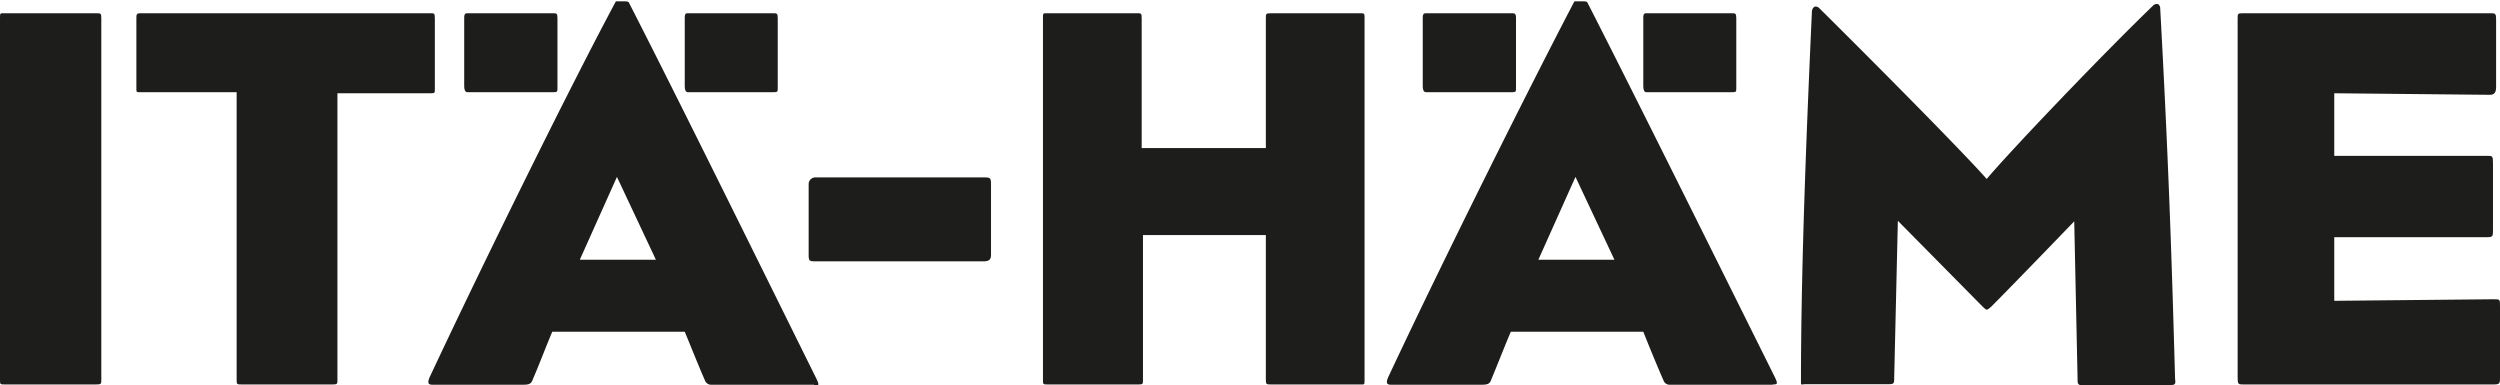 <svg xmlns="http://www.w3.org/2000/svg" viewBox="0 0 96.24 14.83"><defs><style>.cls-1{fill:#1d1d1b;}</style></defs><title>ih</title><g id="Layer_2" data-name="Layer 2"><g id="Layer_1-2" data-name="Layer 1"><path class="cls-1" d="M3.69,14.8H.19c-.19,0-.19,0-.19-.19V.7C0,.49,0,.51.19.51h3.5c.19,0,.21,0,.21.19V14.61c0,.17,0,.19-.21.19"/><path class="cls-1" d="M16.59,3.59l-3.6,0V14.61c0,.17,0,.19-.19.19H9.32c-.21,0-.21,0-.21-.19V3.55l-3.71,0c-.15,0-.15,0-.15-.15V.72c0-.17,0-.21.17-.21H16.57c.15,0,.17,0,.17.21V3.44c0,.13,0,.15-.15.15"/><path class="cls-1" d="M37.85,10.06H31.42c-.25,0-.29,0-.29-.25V7.09a.26.26,0,0,1,.29-.26h6.43c.26,0,.3,0,.3.26V9.81c0,.19-.08.25-.3.25"/><path class="cls-1" d="M52.34,14.8h-3.4c-.19,0-.21,0-.21-.19V9.05H44v5.56c0,.17,0,.19-.17.19H40.34c-.19,0-.19,0-.19-.19V.7c0-.21,0-.19.19-.19h3.44c.15,0,.17,0,.17.19v5h4.78V.7c0-.17,0-.19.21-.19h3.4c.19,0,.19,0,.19.19V14.61c0,.22,0,.19-.19.19"/><path class="cls-1" d="M83.59,14.83H80.15c-.15,0-.17-.07-.17-.17l-.13-6.14s-2.36,2.45-3.2,3.29c-.07.06-.13.11-.17.11s-.08-.05-.15-.11L73.06,8.5l-.14,6c0,.27,0,.29-.24.29H69.52c-.19,0-.19.07-.19-.12,0-4.51.23-10,.42-14.19,0-.15.07-.21.13-.23a.22.22,0,0,1,.17.08c1.83,1.81,5.48,5.48,6.43,6.56.89-1.06,4.41-4.75,6.39-6.66a.21.21,0,0,1,.21-.07.2.2,0,0,1,.08.17c.3,5.5.43,9.11.57,14.19,0,.17.07.3-.14.3"/><path class="cls-1" d="M96,14.8H86.37c-.21,0-.23,0-.23-.29V.72c0-.19,0-.21.19-.21h9.53c.21,0,.23,0,.23.27V3.36c0,.19-.07.29-.23.29l-6-.06V6h5.9c.19,0,.21,0,.21.3V8.84c0,.25,0,.29-.21.29h-5.9v2.45L96,11.52c.24,0,.24,0,.24.27v2.72c0,.25,0,.29-.24.29"/><path class="cls-1" d="M23.75,6.81,22.32,10h2.93Zm7.59,8H27.4a.25.25,0,0,1-.26-.16c-.25-.57-.56-1.35-.78-1.88h-5.1c-.25.59-.52,1.31-.74,1.81-.06.17-.1.23-.38.23h-3.5c-.16,0-.19-.08-.1-.29C18.73,9.85,22.06,3.12,23.71.05c0,0,.12,0,.25,0s.23,0,.25.05c1.92,3.75,4.9,9.8,7.21,14.46.13.27.11.29-.08.29"/><path class="cls-1" d="M21.29,3.55H18c-.11,0-.13-.13-.13-.23V.7c0-.09,0-.19.11-.19h3.31c.13,0,.17,0,.17.19V3.38c0,.15,0,.17-.17.17"/><path class="cls-1" d="M29.77,3.55H26.48c-.1,0-.12-.13-.12-.23V.7c0-.09,0-.19.1-.19h3.31c.13,0,.17,0,.17.19V3.38c0,.15,0,.17-.17.17"/><path class="cls-1" d="M60.65,6.81,59.22,10h2.93Zm7.59,8H64.3a.25.25,0,0,1-.26-.16c-.25-.57-.57-1.35-.78-1.88h-5.1c-.25.59-.53,1.31-.74,1.81-.06.17-.1.23-.38.23h-3.5c-.16,0-.19-.08-.1-.29C55.63,9.85,59,3.12,60.61.05c0,0,.12,0,.25,0s.23,0,.25.05C63,3.8,66,9.85,68.32,14.51c.13.27.11.29-.08.29"/><path class="cls-1" d="M58.19,3.55H54.9c-.11,0-.13-.13-.13-.23V.7c0-.09,0-.19.11-.19h3.31c.12,0,.17,0,.17.19V3.38c0,.15,0,.17-.17.17"/><path class="cls-1" d="M66.67,3.55H63.38c-.1,0-.12-.13-.12-.23V.7c0-.09,0-.19.1-.19h3.31c.13,0,.17,0,.17.19V3.38c0,.15,0,.17-.17.17"/></g></g></svg>